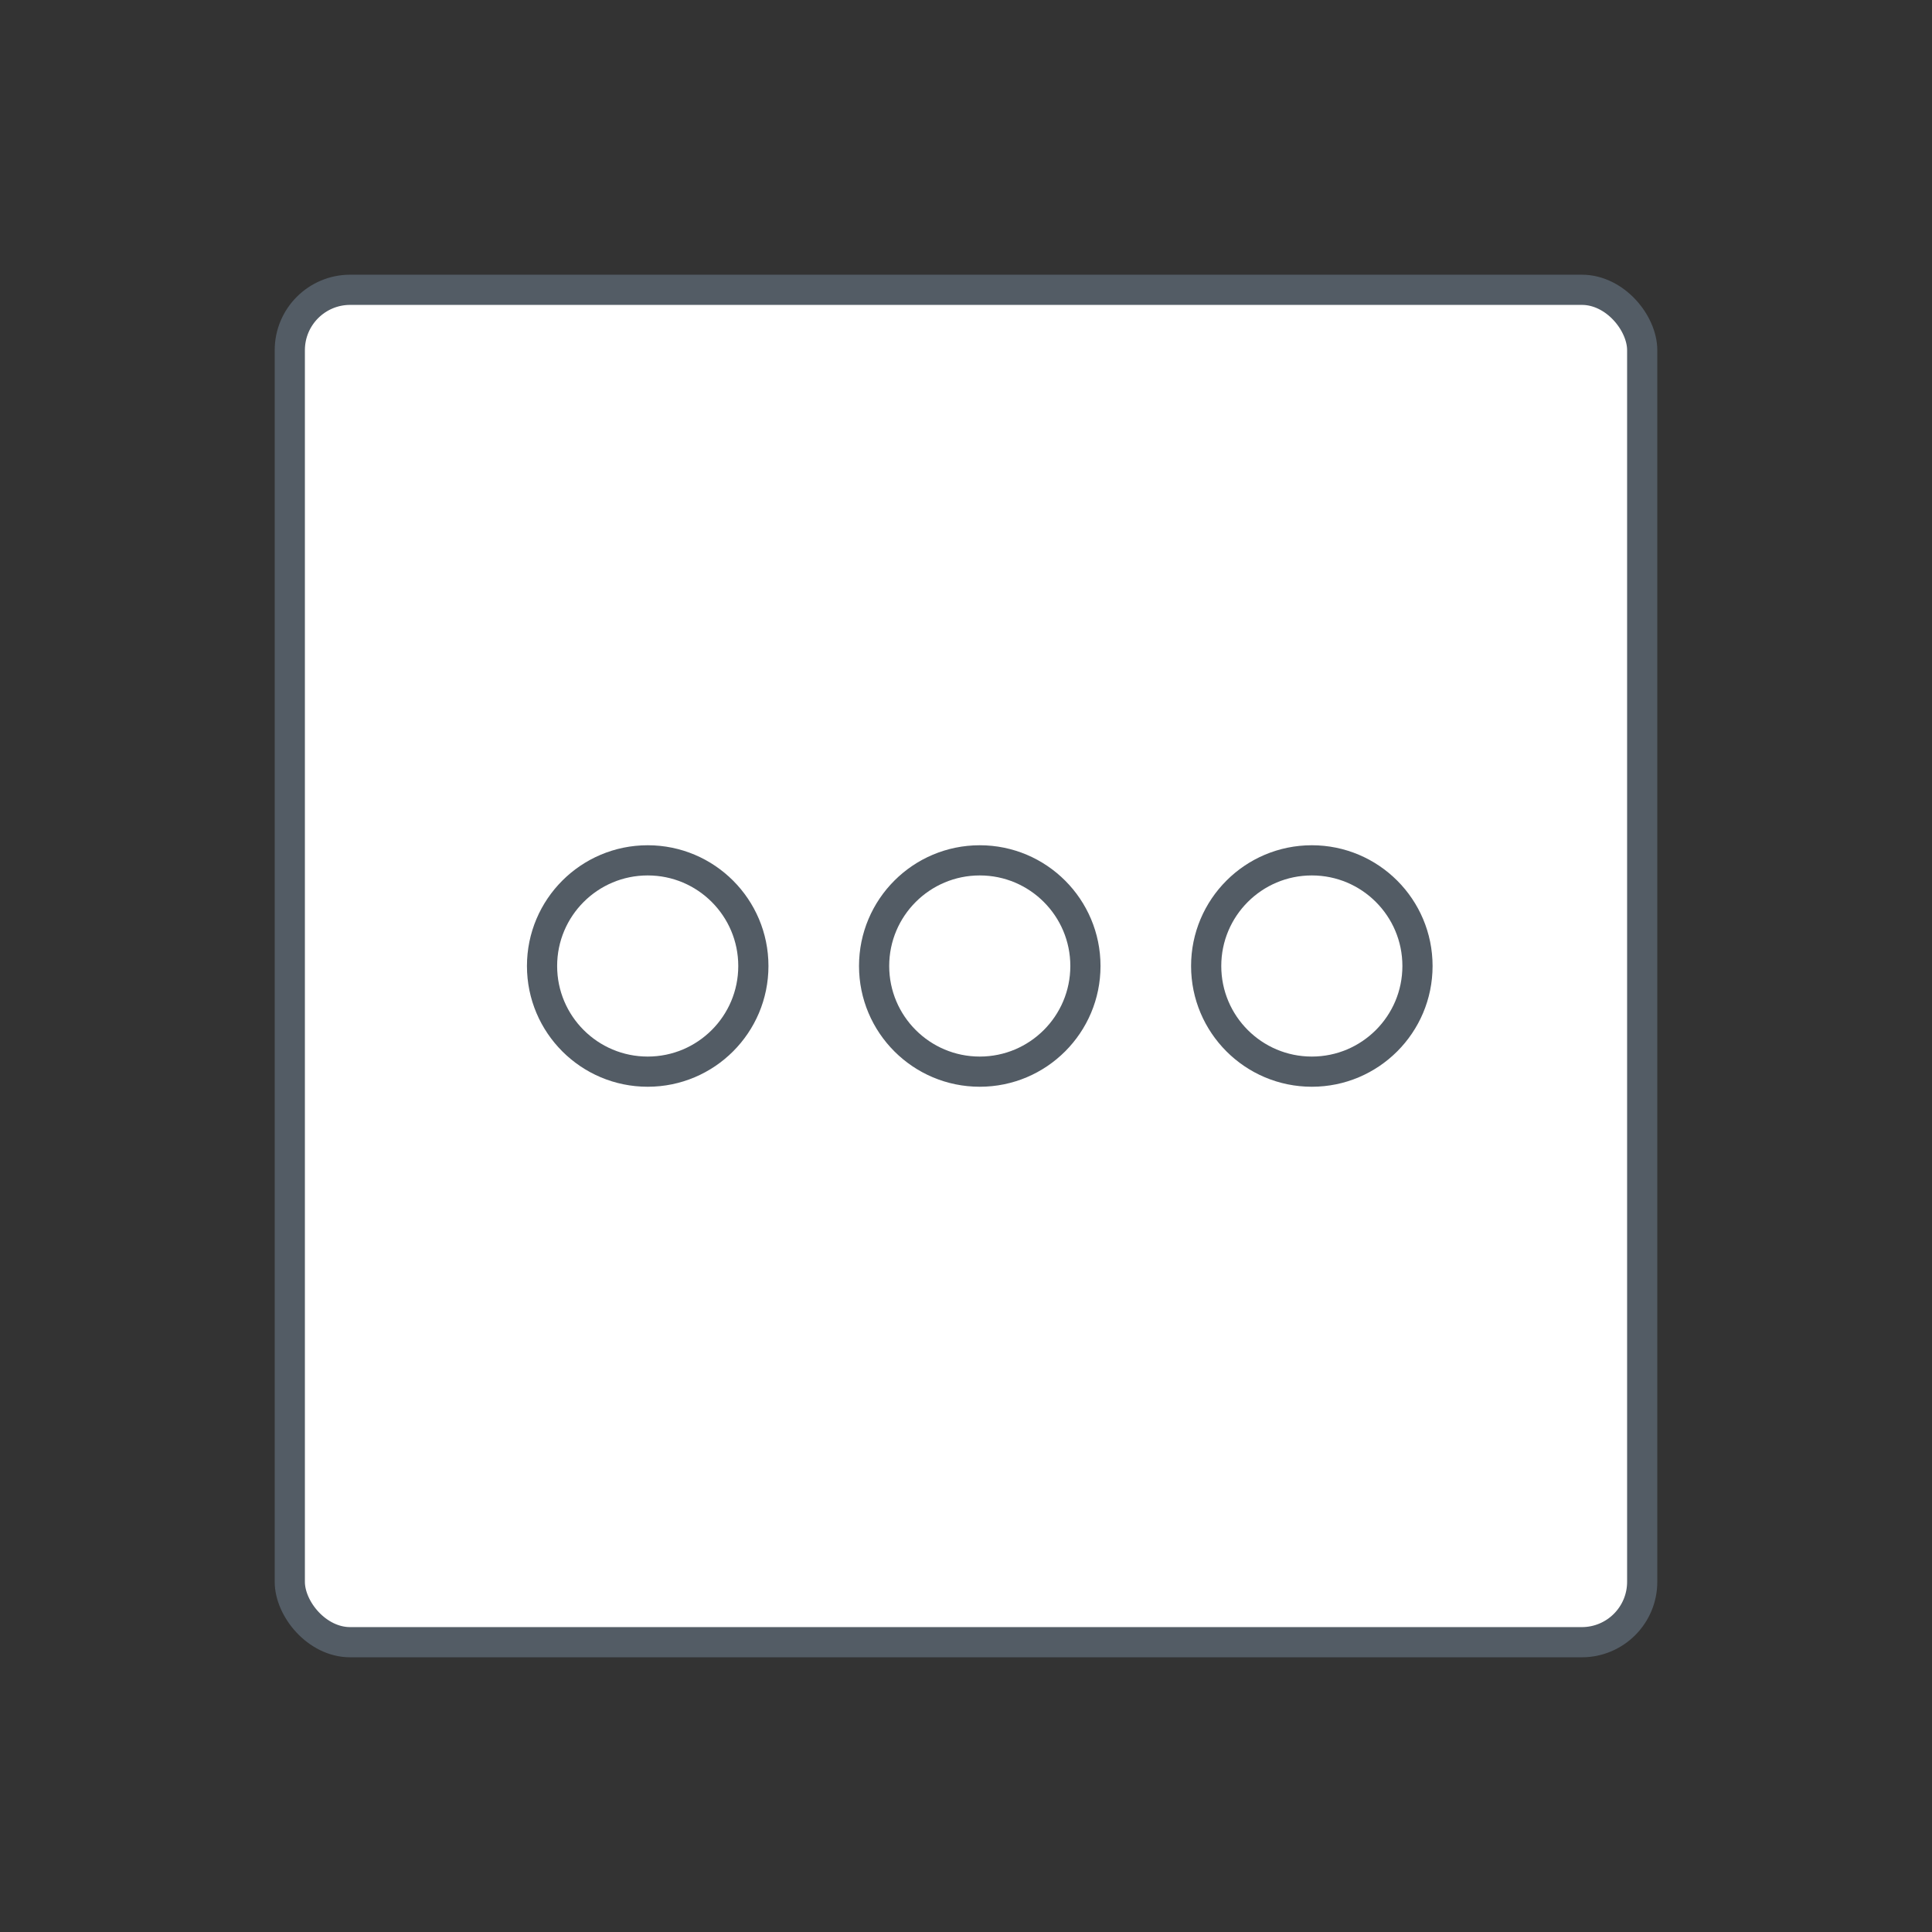 <svg width="64" height="64" viewBox="0 0 64 64" fill="none" xmlns="http://www.w3.org/2000/svg">
<rect x="0" y="0" width="64" height="64" fill="#333333" stroke="none"/>
<rect x="9.6" y="9.6" width="44.8" height="44.8" rx="2" fill="white" stroke="#535C65"/>
<circle cx="21.456" cy="32" r="3.5" fill="white" stroke="#535C65"/>
<circle cx="32.456" cy="32" r="3.5" fill="white" stroke="#535C65"/>
<circle cx="43.456" cy="32" r="3.5" fill="white" stroke="#535C65"/>
</svg>
